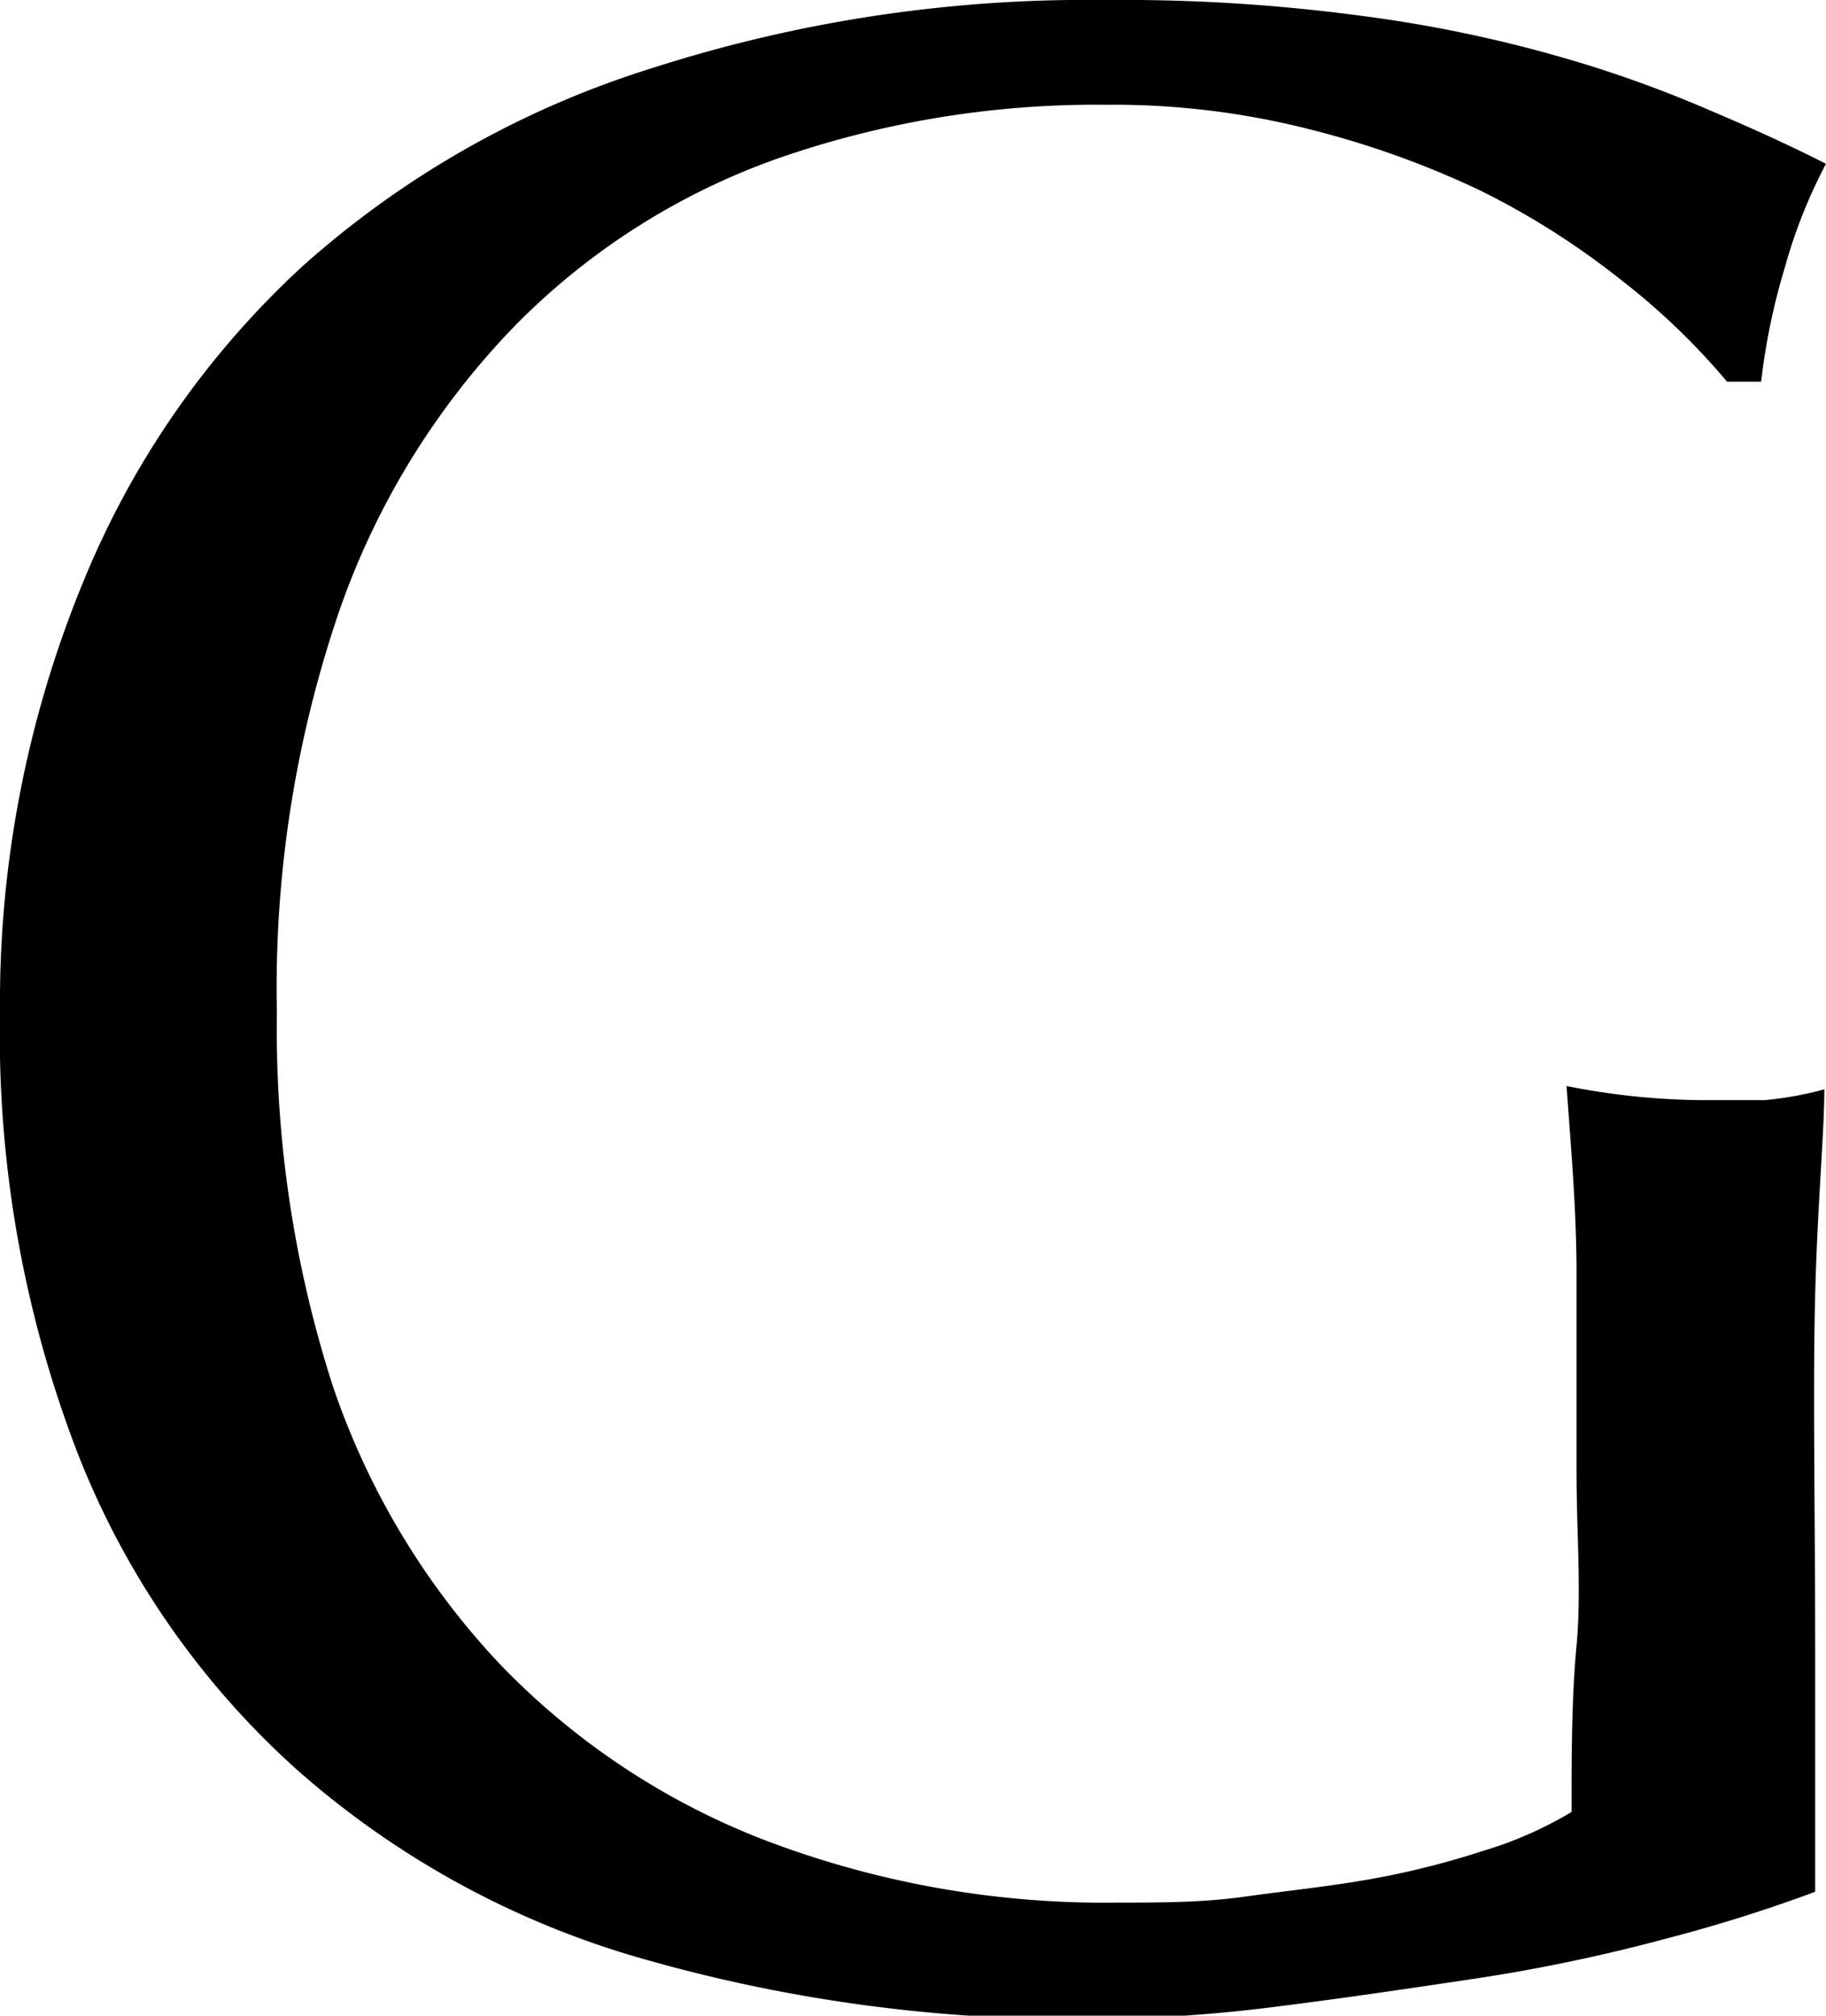 <svg xmlns="http://www.w3.org/2000/svg" viewBox="0 0 21.96 24.24"><g id="レイヤー_2" data-name="レイヤー 2"><g id="_5" data-name="5"><g id="_5_LONG_PUFFER_COAT" data-name="5_LONG PUFFER COAT"><path d="M19.5,3.37a9.45,9.45,0,0,0-1.7-1.08,11,11,0,0,0-2.07-.74,9.55,9.55,0,0,0-2.44-.29,11.64,11.64,0,0,0-3.92.64,8.33,8.33,0,0,0-3.16,2A9.31,9.31,0,0,0,4.1,7.29a14,14,0,0,0-.77,4.88A14,14,0,0,0,4,16.66,9.15,9.15,0,0,0,6,20a8.81,8.81,0,0,0,3.2,2.13,11.47,11.47,0,0,0,4.26.75c.48,0,1,0,1.5-.07s1-.12,1.51-.21a10,10,0,0,0,1.36-.34,4.64,4.64,0,0,0,1.07-.47c0-.68,0-1.36.06-2s0-1.37,0-2.08,0-1.58,0-2.38-.07-1.55-.12-2.27a8.6,8.6,0,0,0,1.63.17c.25,0,.5,0,.75,0a4.16,4.16,0,0,0,.72-.13c0,.52-.08,1.34-.11,2.46s0,2.6,0,4.44c0,.45,0,.91,0,1.37s0,.93,0,1.38a18.43,18.43,0,0,1-1.78.56,20.8,20.8,0,0,1-2.28.48c-.8.12-1.61.24-2.41.34a18.06,18.06,0,0,1-2.2.15,18.82,18.82,0,0,1-5.45-.73,10.68,10.68,0,0,1-4.13-2.26A10,10,0,0,1,.92,17.44,14,14,0,0,1,0,12.17,13.28,13.28,0,0,1,1,7,10.59,10.59,0,0,1,3.64,3.2,11.38,11.38,0,0,1,7.84.82,17.08,17.08,0,0,1,13.29,0a21.62,21.62,0,0,1,3.08.19,16.27,16.27,0,0,1,2.38.49,14.54,14.54,0,0,1,1.82.65c.52.22,1,.44,1.39.64a6.15,6.15,0,0,0-.49,1.23,7.85,7.85,0,0,0-.29,1.39h-.41A8.27,8.27,0,0,0,19.5,3.37Z"/></g></g></g></svg>